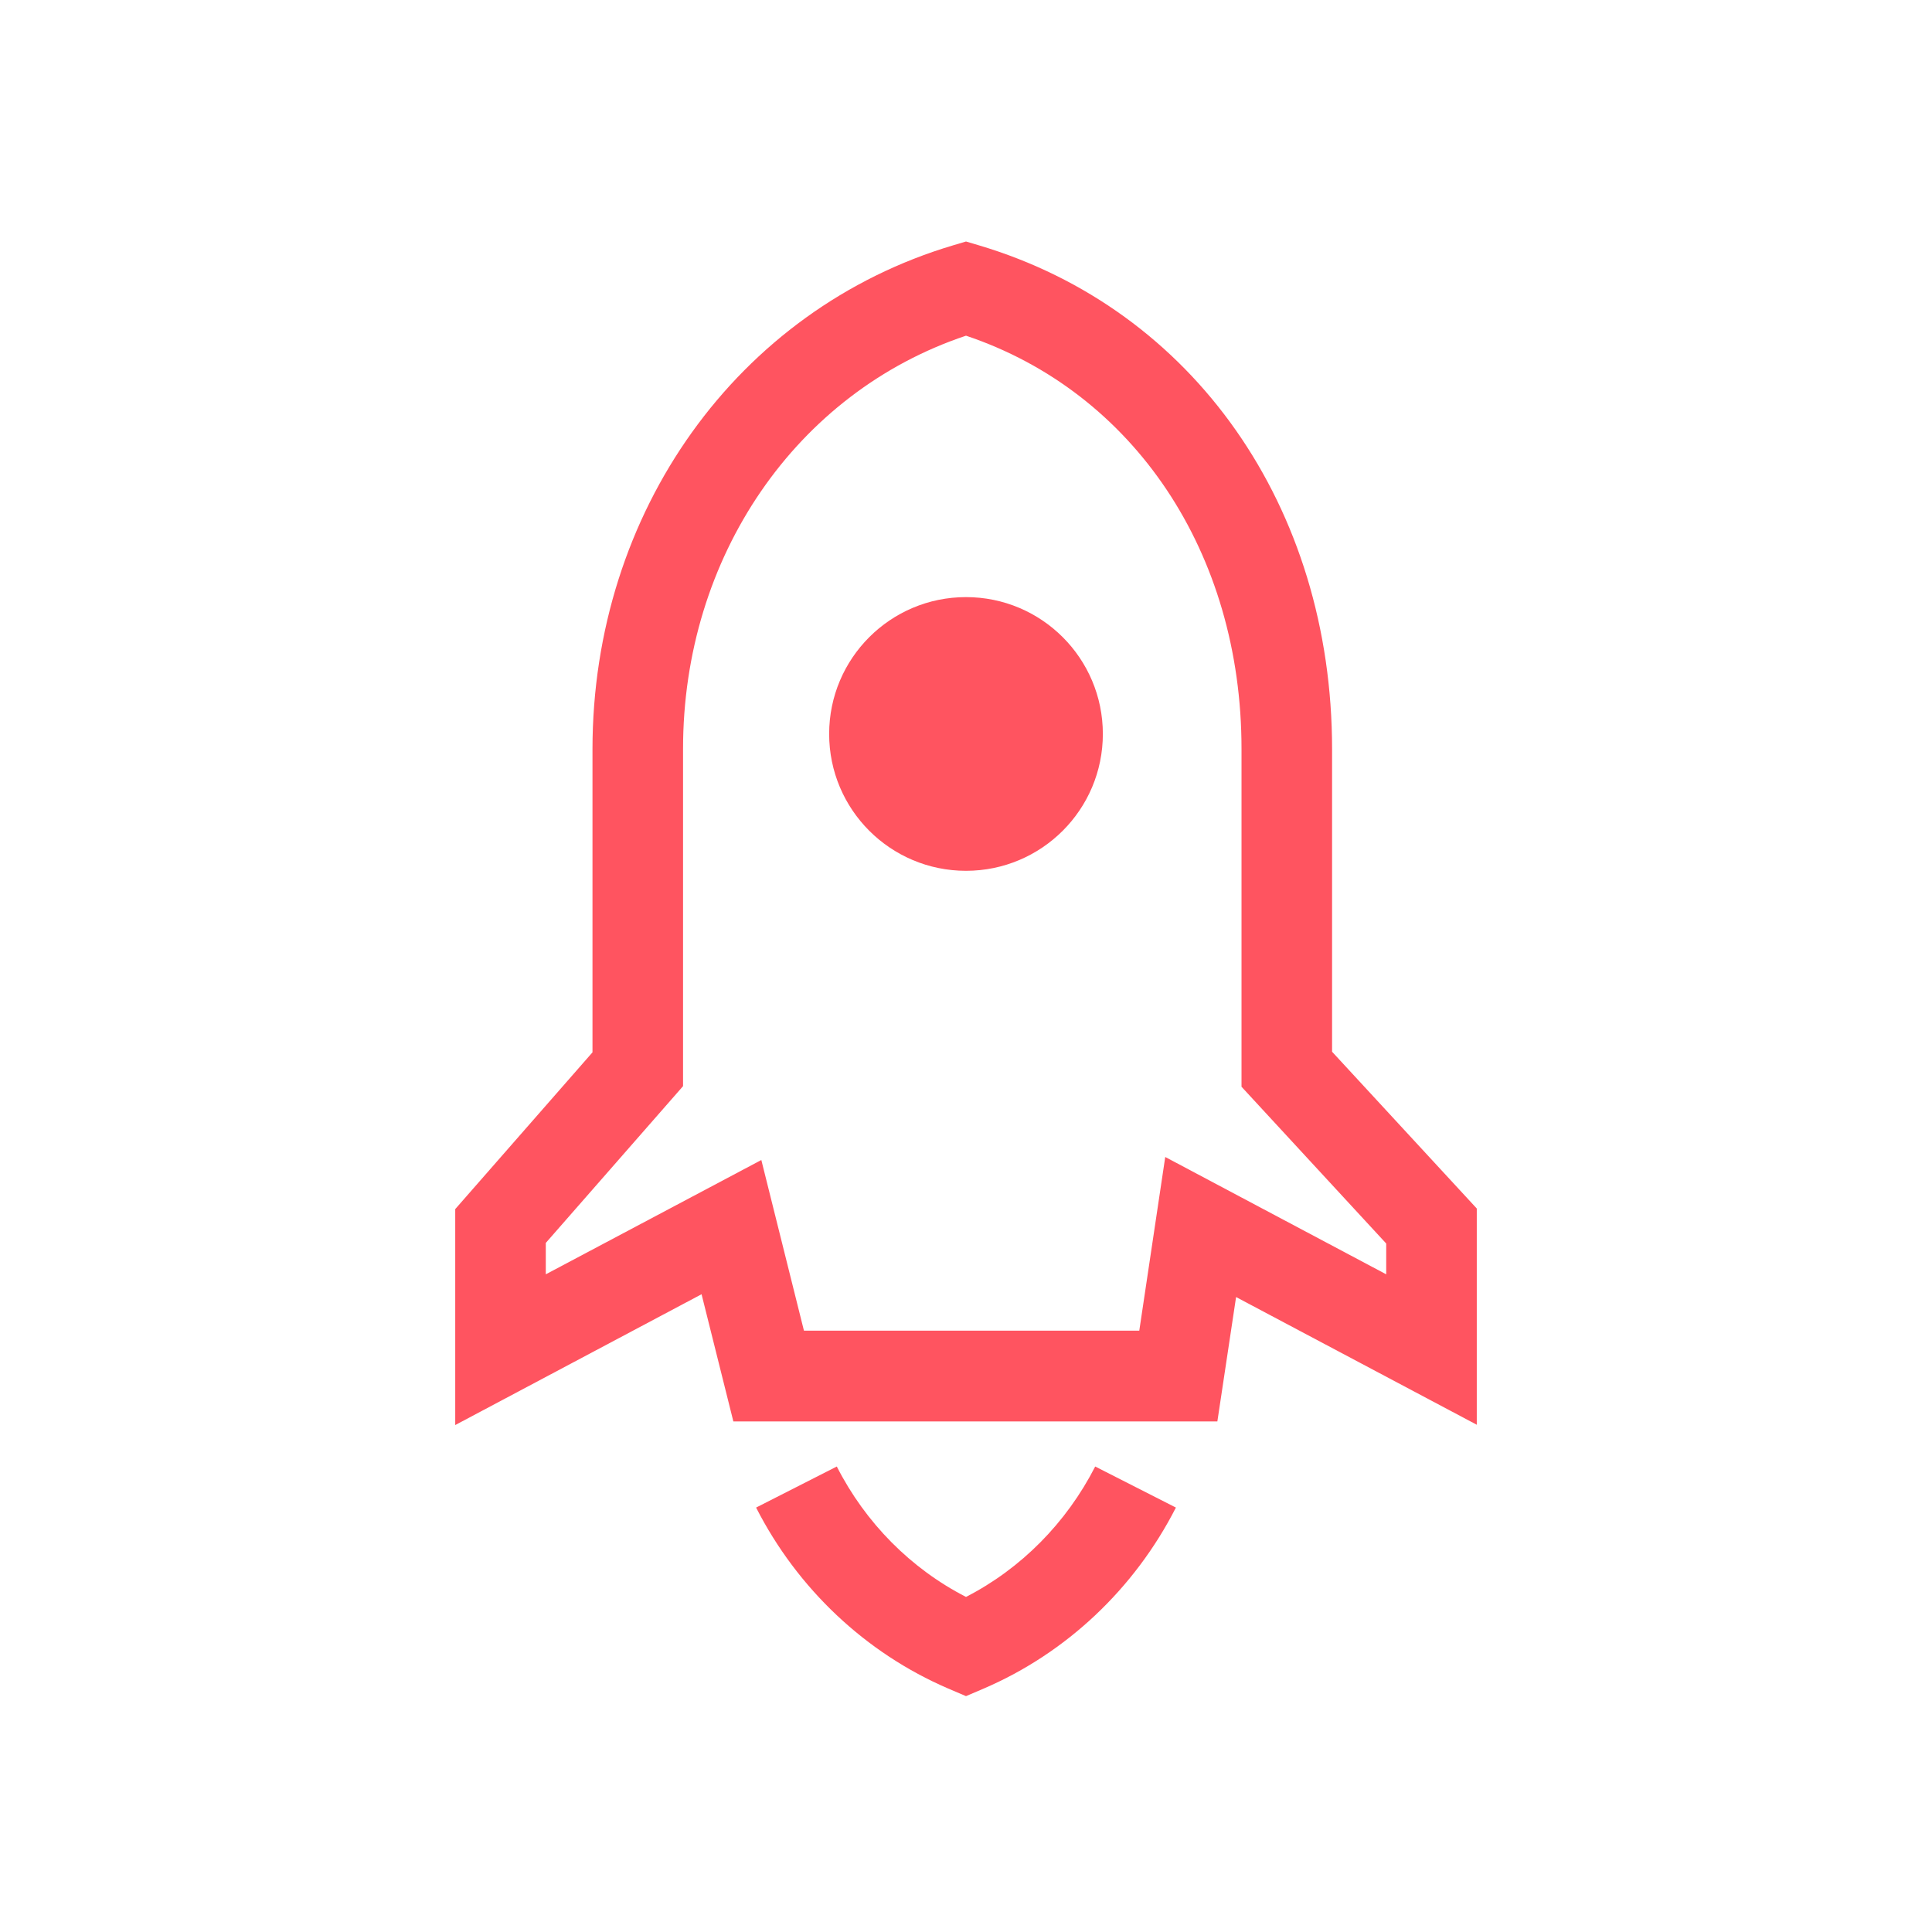 <svg xmlns="http://www.w3.org/2000/svg" id="Icons" width="96" height="96" viewBox="0 0 96 96"><defs><style>.cls-1{fill:#ff5460;stroke-width:0px;}</style></defs><circle class="cls-1" cx="48" cy="36.47" r="6.8"></circle><path class="cls-1" d="m48,84.28l-.89-.38c-4.09-1.76-7.48-4.95-9.54-8.99l4.01-2.04c1.43,2.81,3.69,5.08,6.42,6.48,2.73-1.4,4.99-3.68,6.42-6.48l4.01,2.04c-2.06,4.04-5.45,7.23-9.54,8.99l-.89.38Zm25.39-13.48l-11.97-6.35-.93,6.18h-24.05l-1.58-6.32-12.24,6.5v-10.73l6.82-7.79v-15.06c0-11.79,7.2-21.85,17.92-25.04l.64-.19.64.19c10.66,3.17,17.55,13,17.55,25.04v15.03l7.19,7.79v10.77Zm-33.44-4.68h16.66l1.29-8.63,10.98,5.83v-1.53l-7.19-7.79v-16.79c0-9.75-5.35-17.73-13.69-20.53-8.44,2.82-14.06,10.99-14.06,20.53v16.76l-6.82,7.79v1.56l10.71-5.68,2.12,8.49Z"></path></svg>